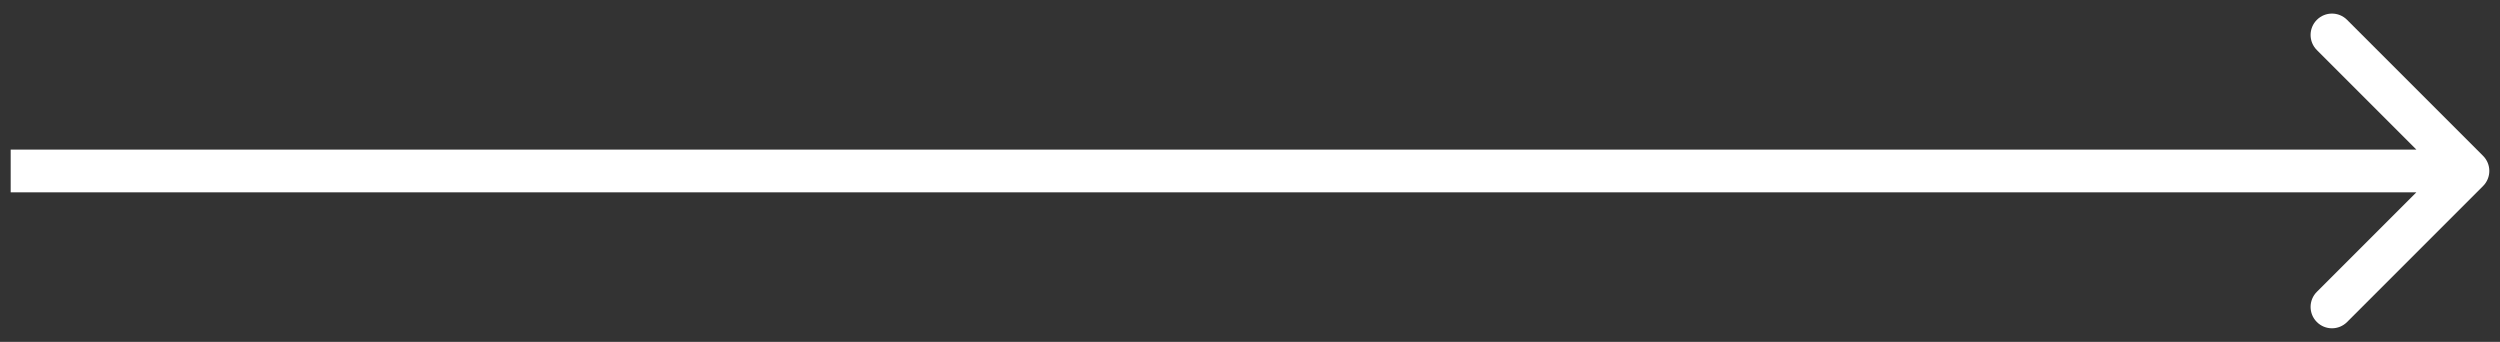 <?xml version="1.0" encoding="UTF-8"?> <svg xmlns="http://www.w3.org/2000/svg" width="117" height="16" viewBox="0 0 117 16" fill="none"><rect x="0" y="0" width="117" height="16" fill="#333333" stroke="none"/><path d="M116.207 8.707C116.598 8.317 116.598 7.683 116.207 7.293L109.843 0.929C109.453 0.538 108.819 0.538 108.429 0.929C108.038 1.319 108.038 1.953 108.429 2.343L114.086 8L108.429 13.657C108.038 14.047 108.038 14.681 108.429 15.071C108.819 15.462 109.453 15.462 109.843 15.071L116.207 8.707ZM0.5 9H115.5V7H0.5V9Z" fill="white"></path></svg> 